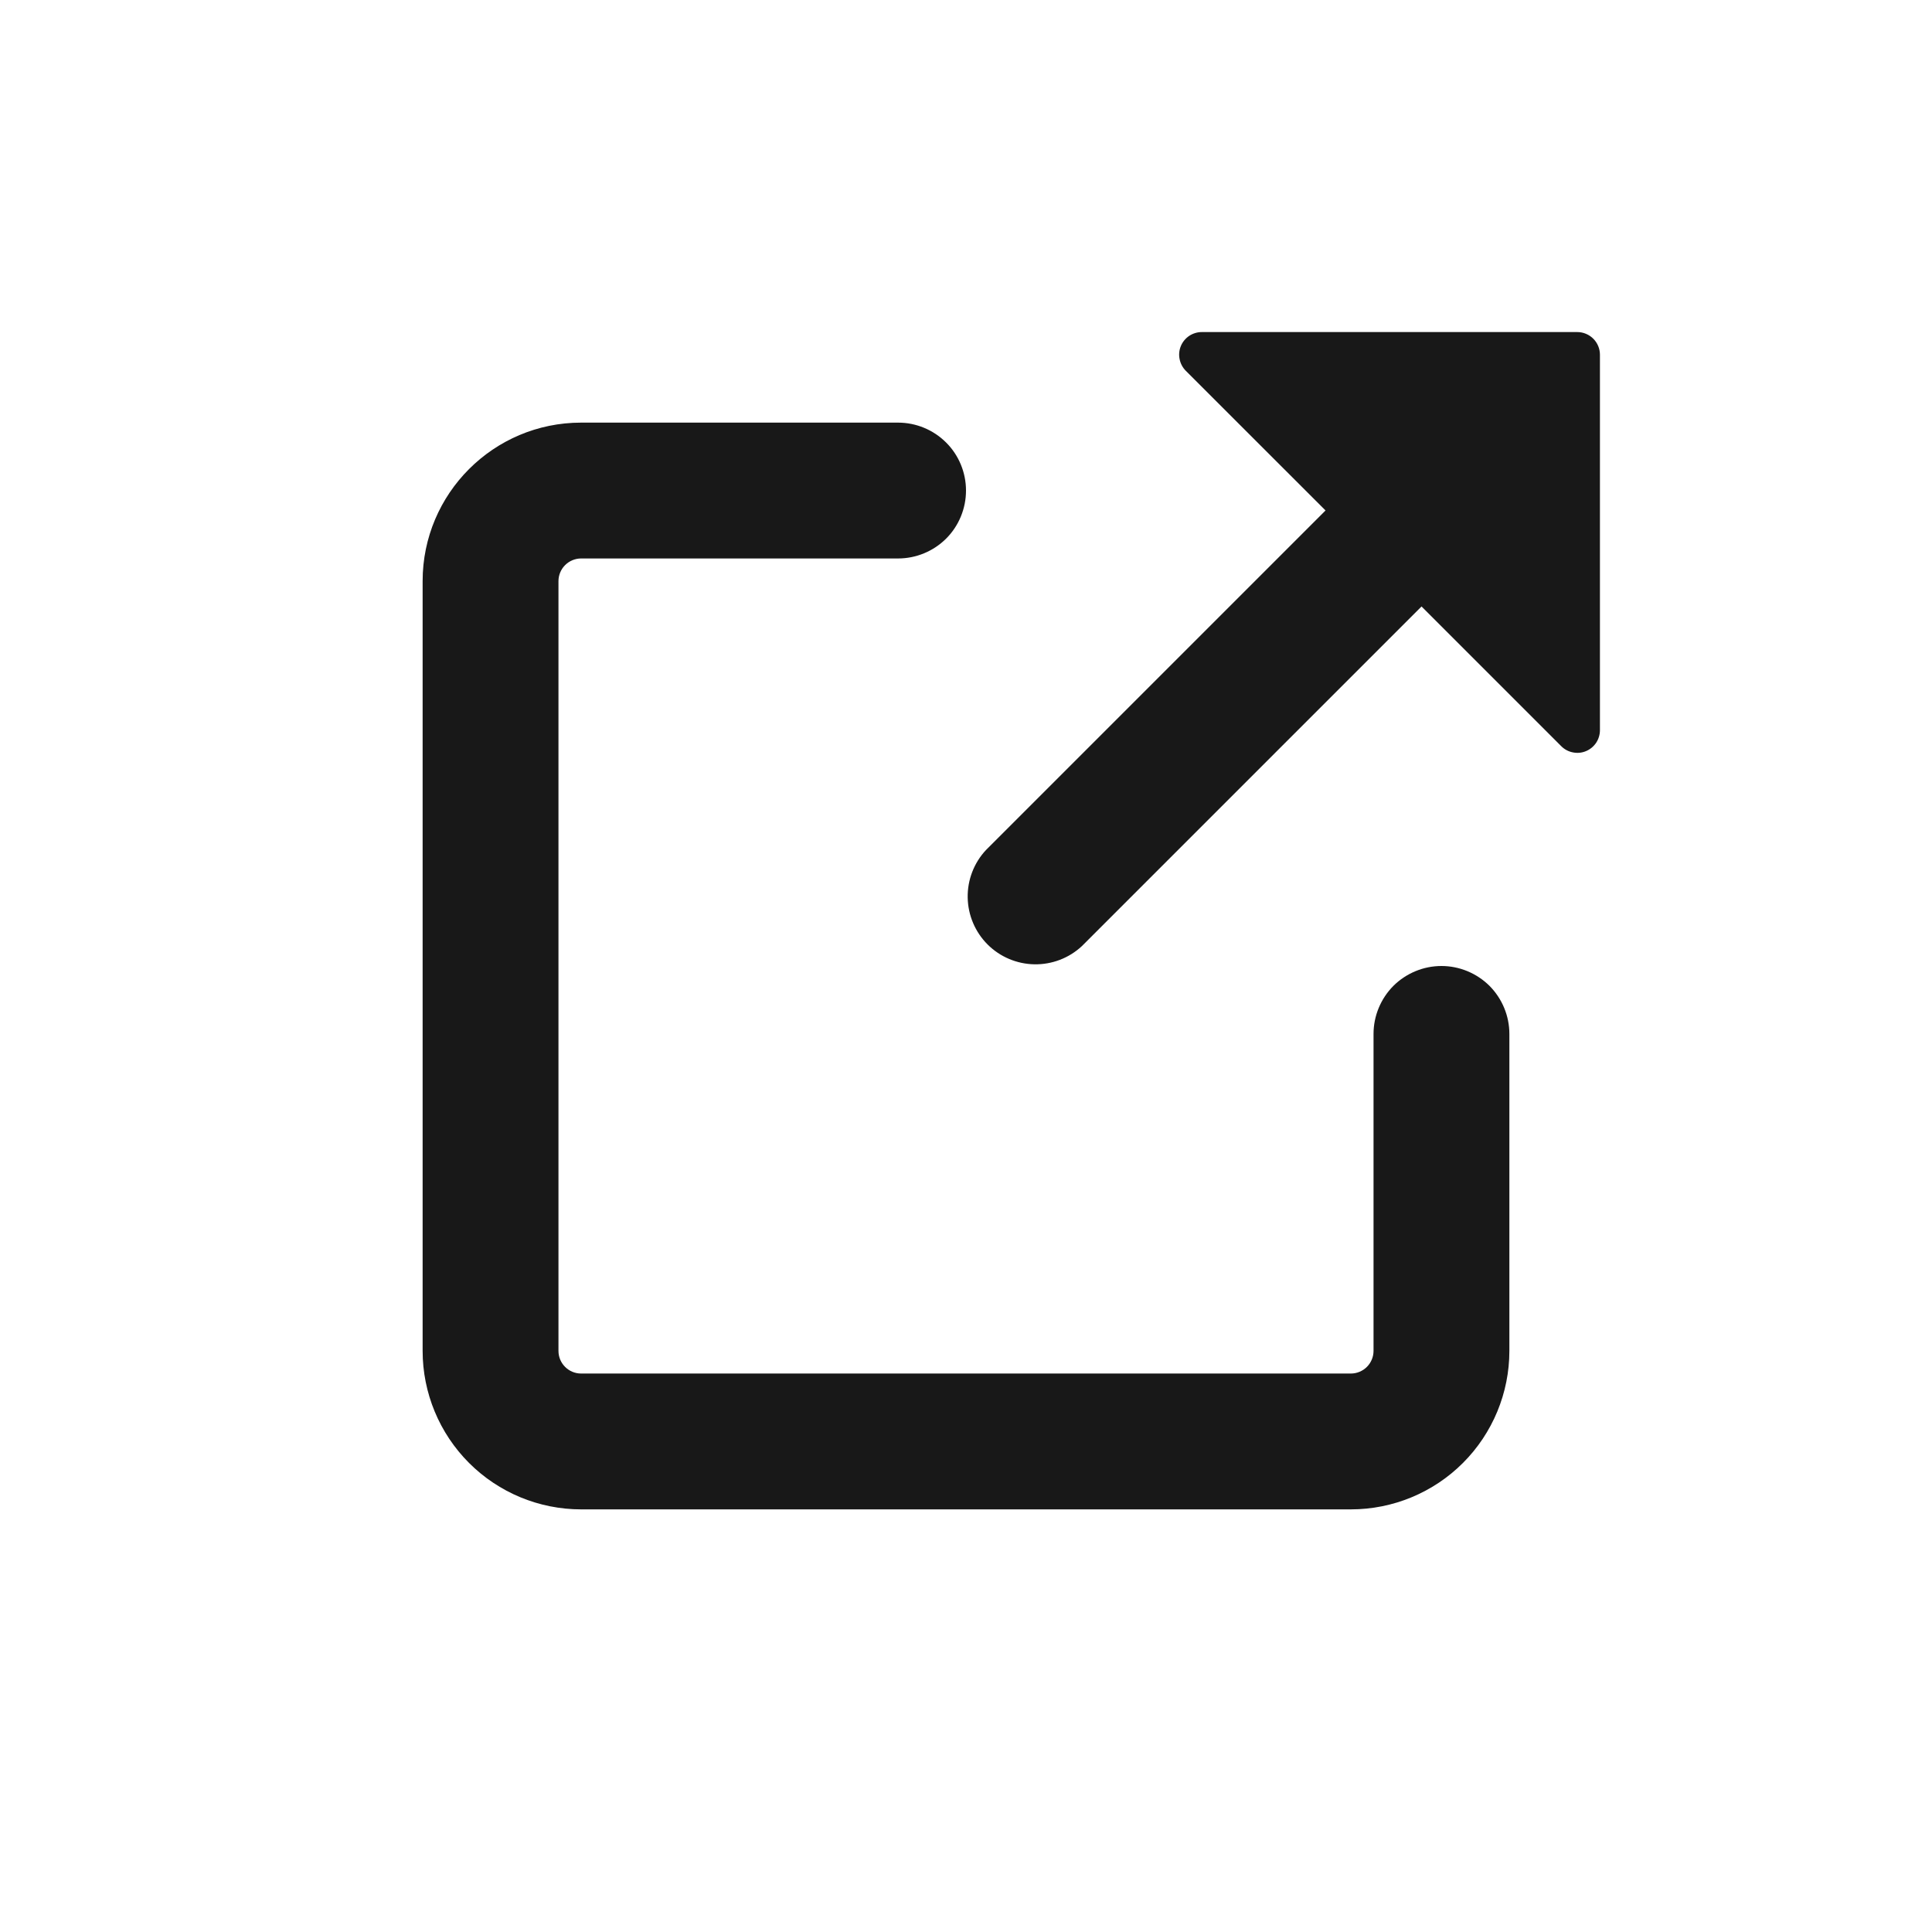 <svg width="32" height="32" viewBox="0 0 32 32" fill="none" xmlns="http://www.w3.org/2000/svg">
<path d="M9.625 7H14.875C15.173 7 15.46 7.119 15.671 7.33C15.882 7.54 16 7.827 16 8.125C16 8.423 15.882 8.71 15.671 8.921C15.46 9.131 15.173 9.25 14.875 9.25H9.625C9.526 9.25 9.43 9.29 9.36 9.36C9.29 9.43 9.25 9.526 9.25 9.625V22.375C9.25 22.582 9.418 22.75 9.625 22.75H22.375C22.474 22.75 22.57 22.71 22.64 22.64C22.71 22.57 22.75 22.474 22.75 22.375V17.125C22.75 16.827 22.869 16.541 23.079 16.329C23.291 16.119 23.577 16 23.875 16C24.173 16 24.459 16.119 24.671 16.329C24.881 16.541 25 16.827 25 17.125V22.375C25 23.071 24.723 23.739 24.231 24.231C23.739 24.723 23.071 25 22.375 25H9.625C8.929 25 8.261 24.723 7.769 24.231C7.277 23.739 7 23.071 7 22.375V9.625C7 8.176 8.176 7 9.625 7ZM19.906 5.5H26.125C26.224 5.5 26.32 5.54 26.39 5.61C26.46 5.68 26.5 5.776 26.5 5.875V12.094C26.5 12.168 26.478 12.241 26.437 12.303C26.396 12.364 26.337 12.413 26.269 12.441C26.2 12.47 26.125 12.477 26.052 12.462C25.979 12.448 25.912 12.412 25.86 12.36L23.545 10.045L17.92 15.67C17.707 15.869 17.424 15.977 17.133 15.972C16.842 15.967 16.563 15.849 16.357 15.643C16.151 15.437 16.033 15.158 16.028 14.867C16.023 14.575 16.131 14.293 16.33 14.08L21.955 8.455L19.64 6.141C19.588 6.088 19.552 6.021 19.538 5.948C19.523 5.876 19.53 5.8 19.559 5.731C19.587 5.663 19.636 5.604 19.697 5.563C19.759 5.522 19.832 5.5 19.906 5.5Z" fill="#181818"/>
</svg>
